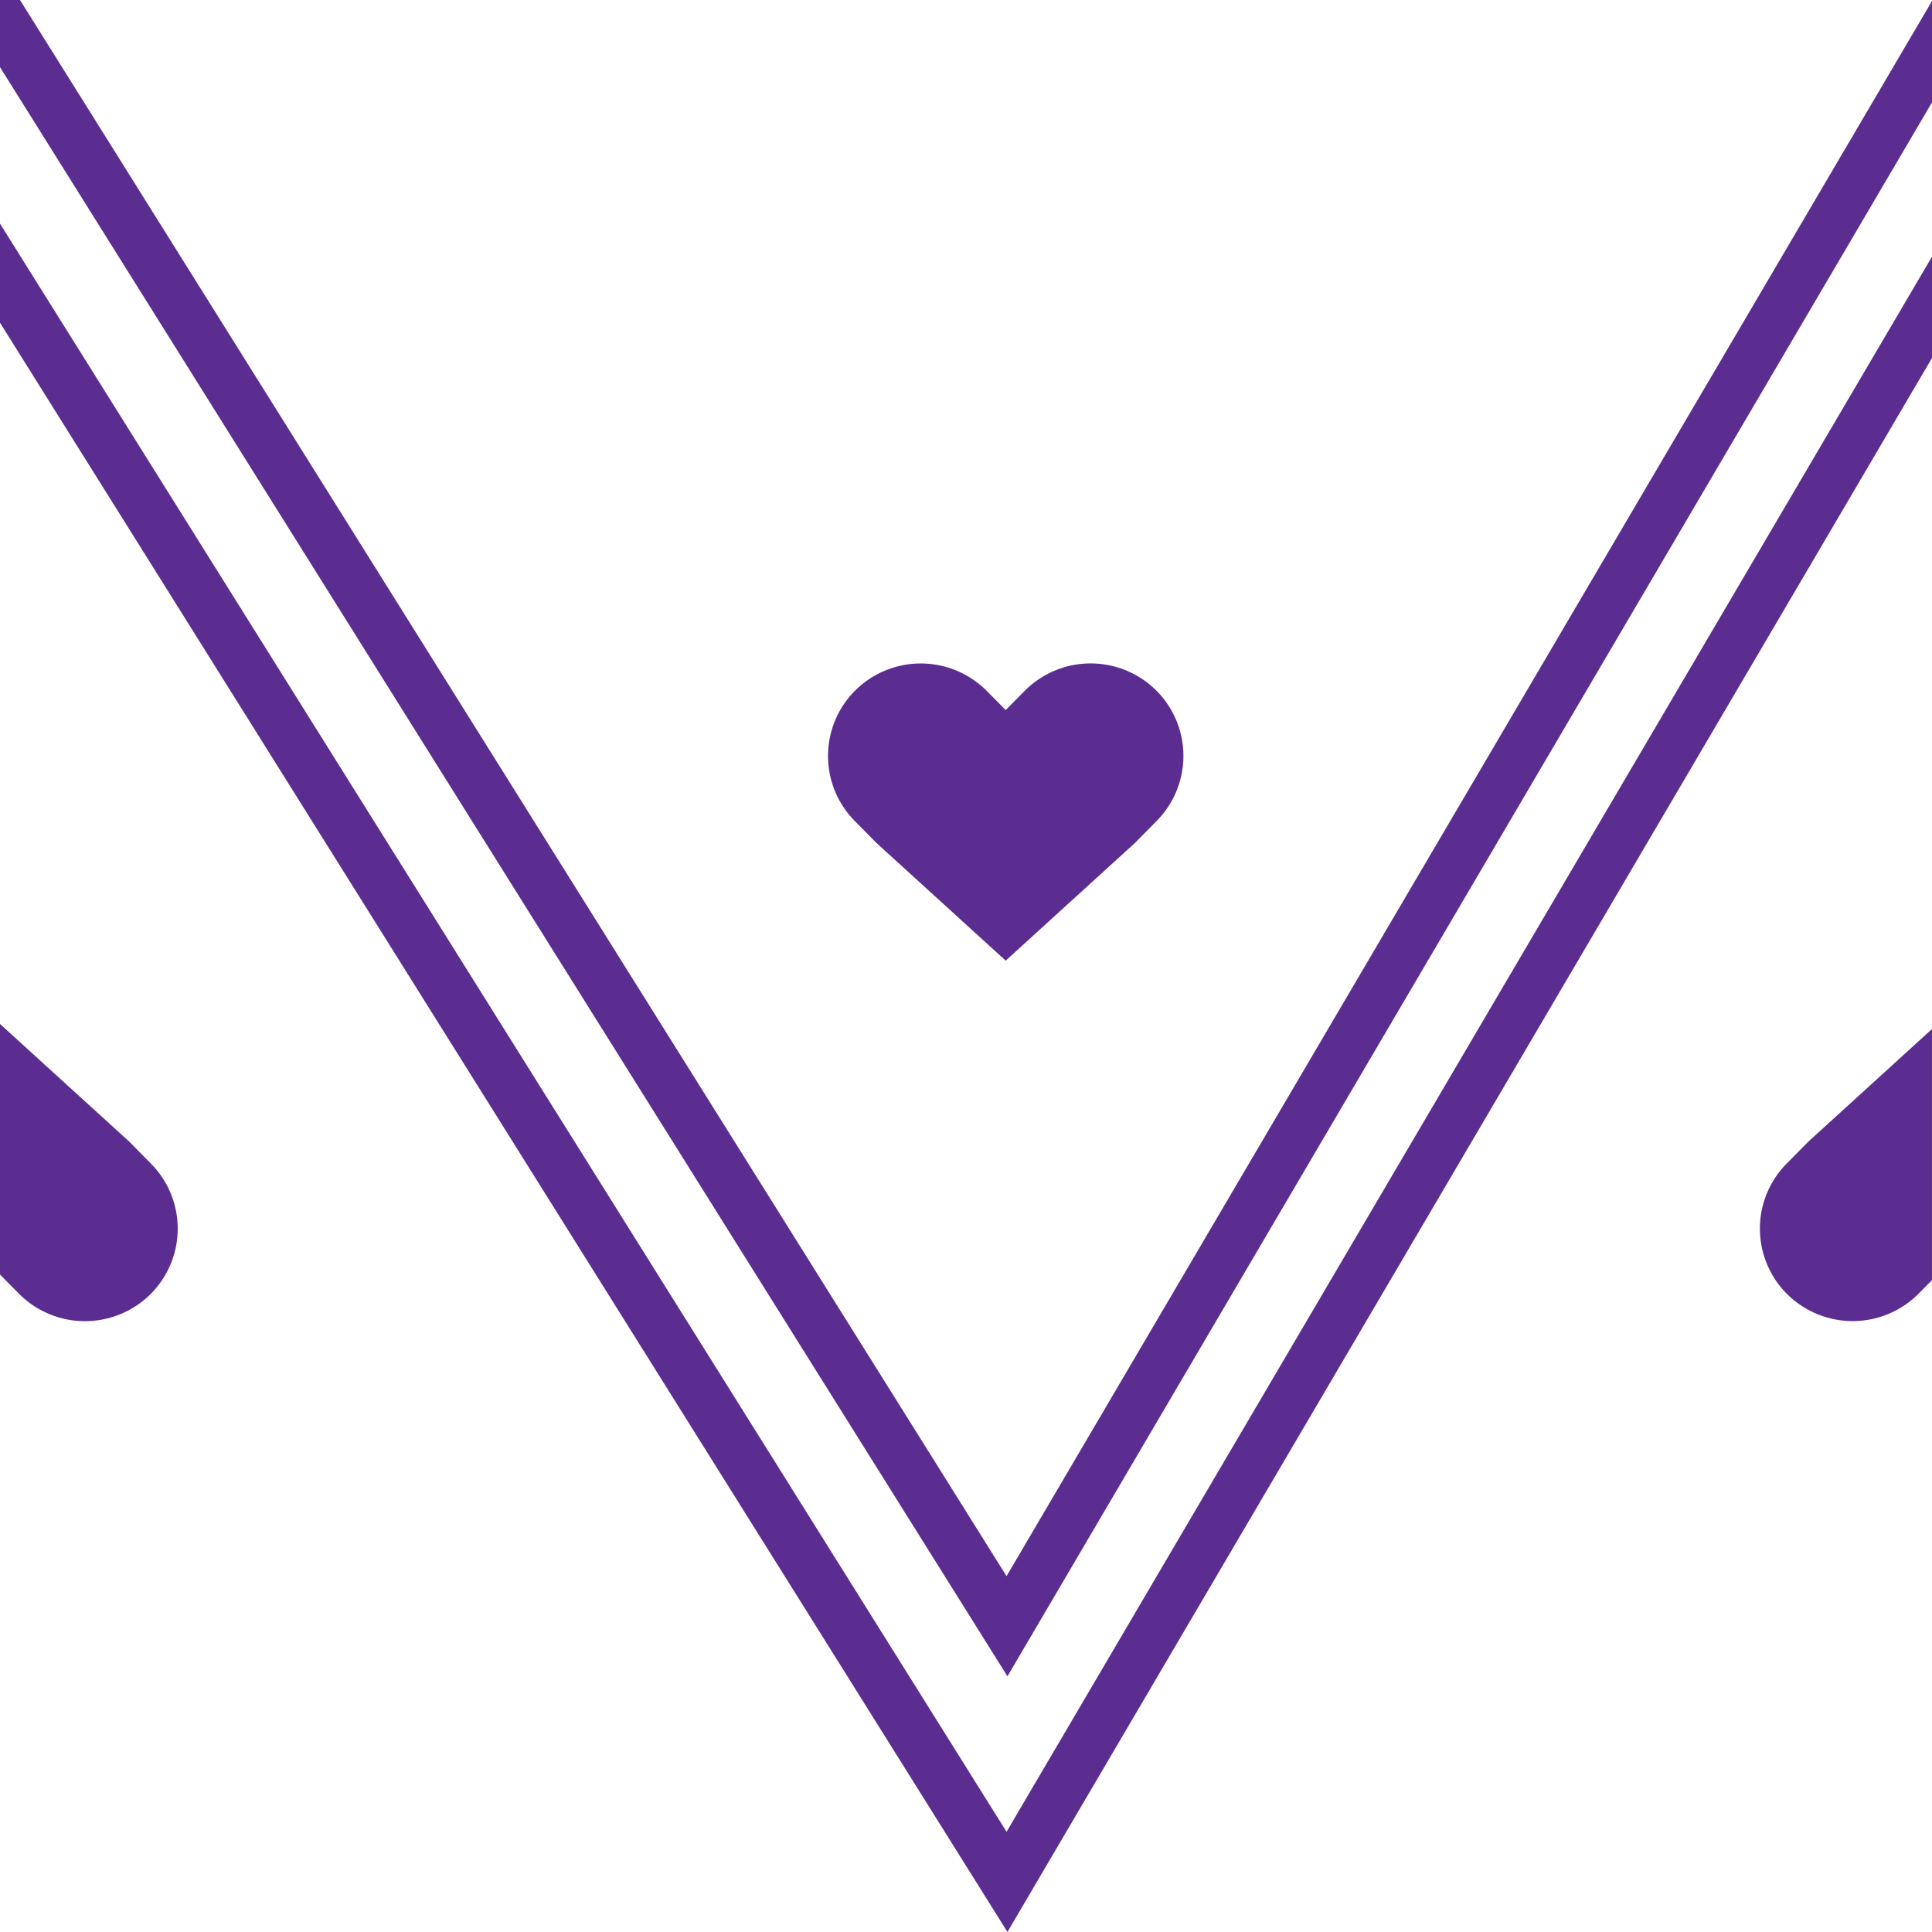 <svg xmlns="http://www.w3.org/2000/svg" viewBox="0 0 595.28 595.28"><path fill="#5C2D91" d="M349.63 259.79l-39.76 36.2-39.75-36.2-6.76-6.84a28.47 28.47 0 0 1 .2-40.25 28.66 28.66 0 0 1 40.49.2l5.82 5.88 5.83-5.89a28.66 28.66 0 0 1 40.5-.2 28.47 28.47 0 0 1 .18 40.26l-6.75 6.84zm200.86 98.74a28.46 28.46 0 0 0 .2 40.25 28.66 28.66 0 0 0 40.48-.2l4.1-4.14v-77.38l-38.02 34.63-6.76 6.84zm-503.98 0l-6.75-6.84L0 315.5v77.21l5.83 5.89a28.66 28.66 0 0 0 40.49.2 28.47 28.47 0 0 0 .2-40.26zM310.13 564.4L0 68.9v30.54l310.41 495.83L595.28 110.3V79.08L310.13 564.41zm0-78.77L0-9.84v30.53L310.41 516.5 595.28 31.54V.31L310.13 485.64z"></path></svg>